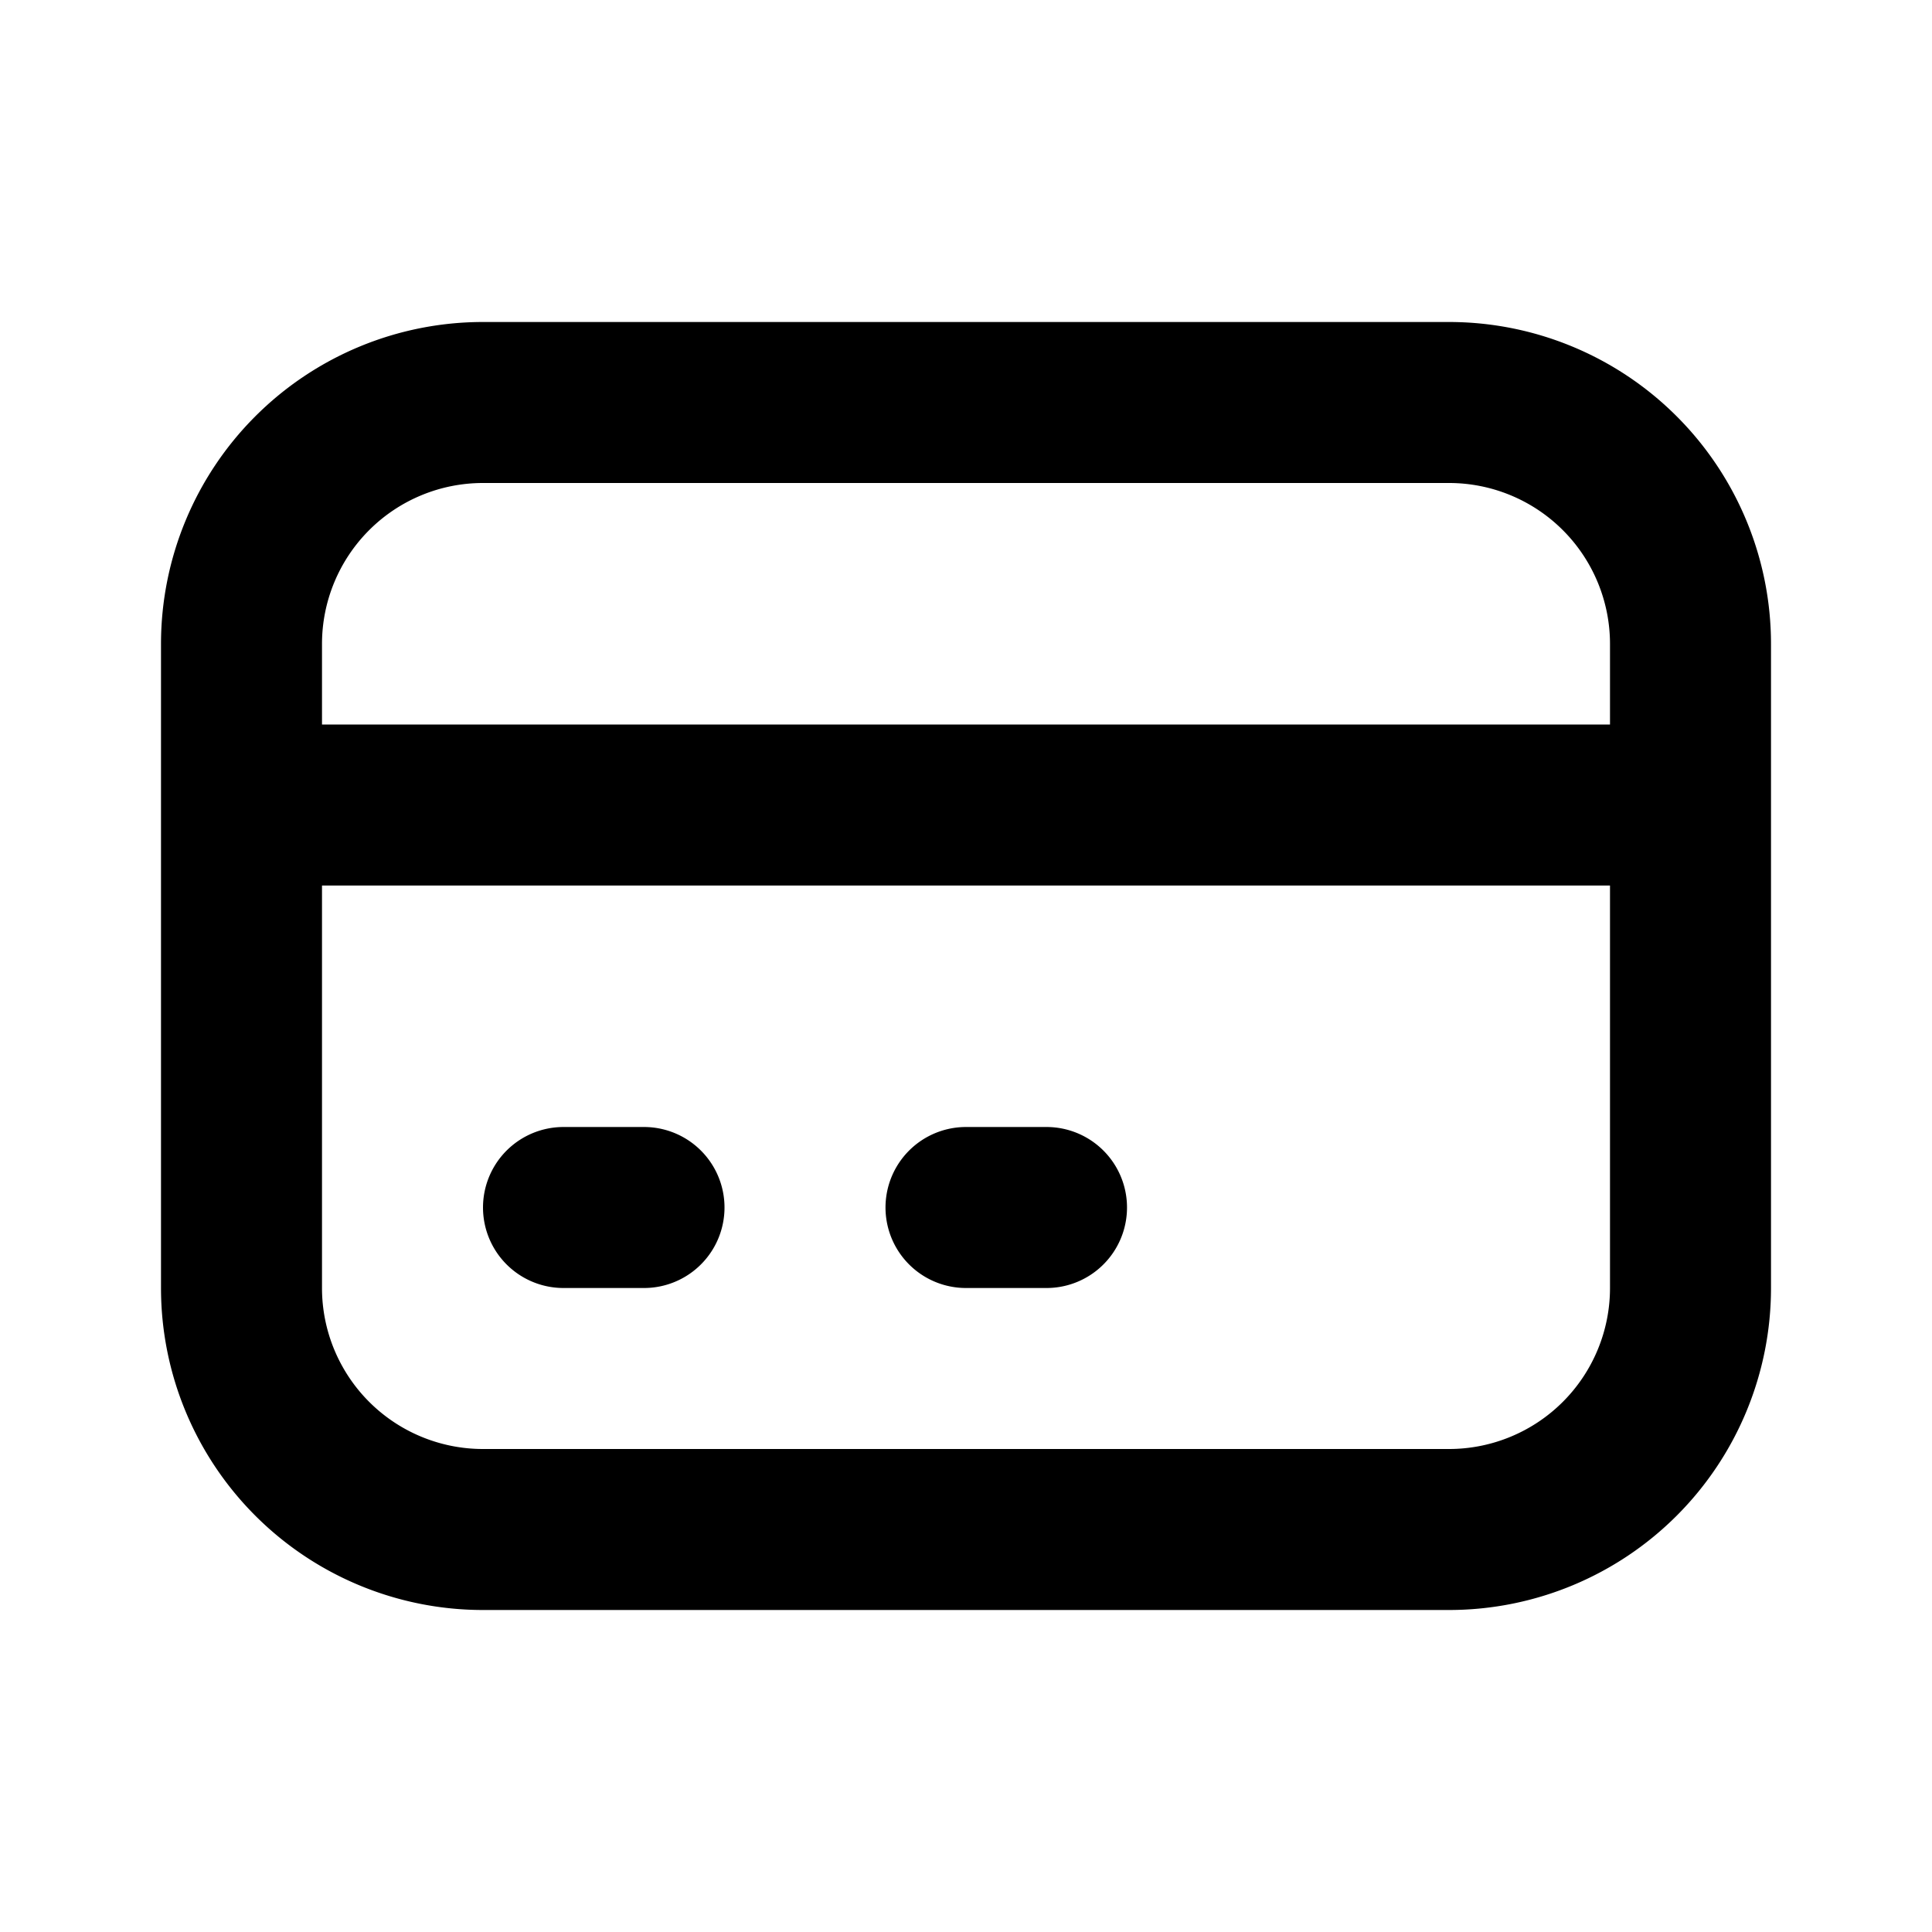 <svg xmlns="http://www.w3.org/2000/svg" class="h-6 w-6" fill="none" viewBox="0 0 24 24" stroke="#000000">
  <path stroke-linecap="round" stroke-linejoin="round" stroke-width="2" d="M3 10h18M7 15h1m4 0h1m-7 4h12a3 3 0 003-3V8a3 3 0 00-3-3H6a3 3 0 00-3 3v8a3 3 0 003 3z" />
</svg> 